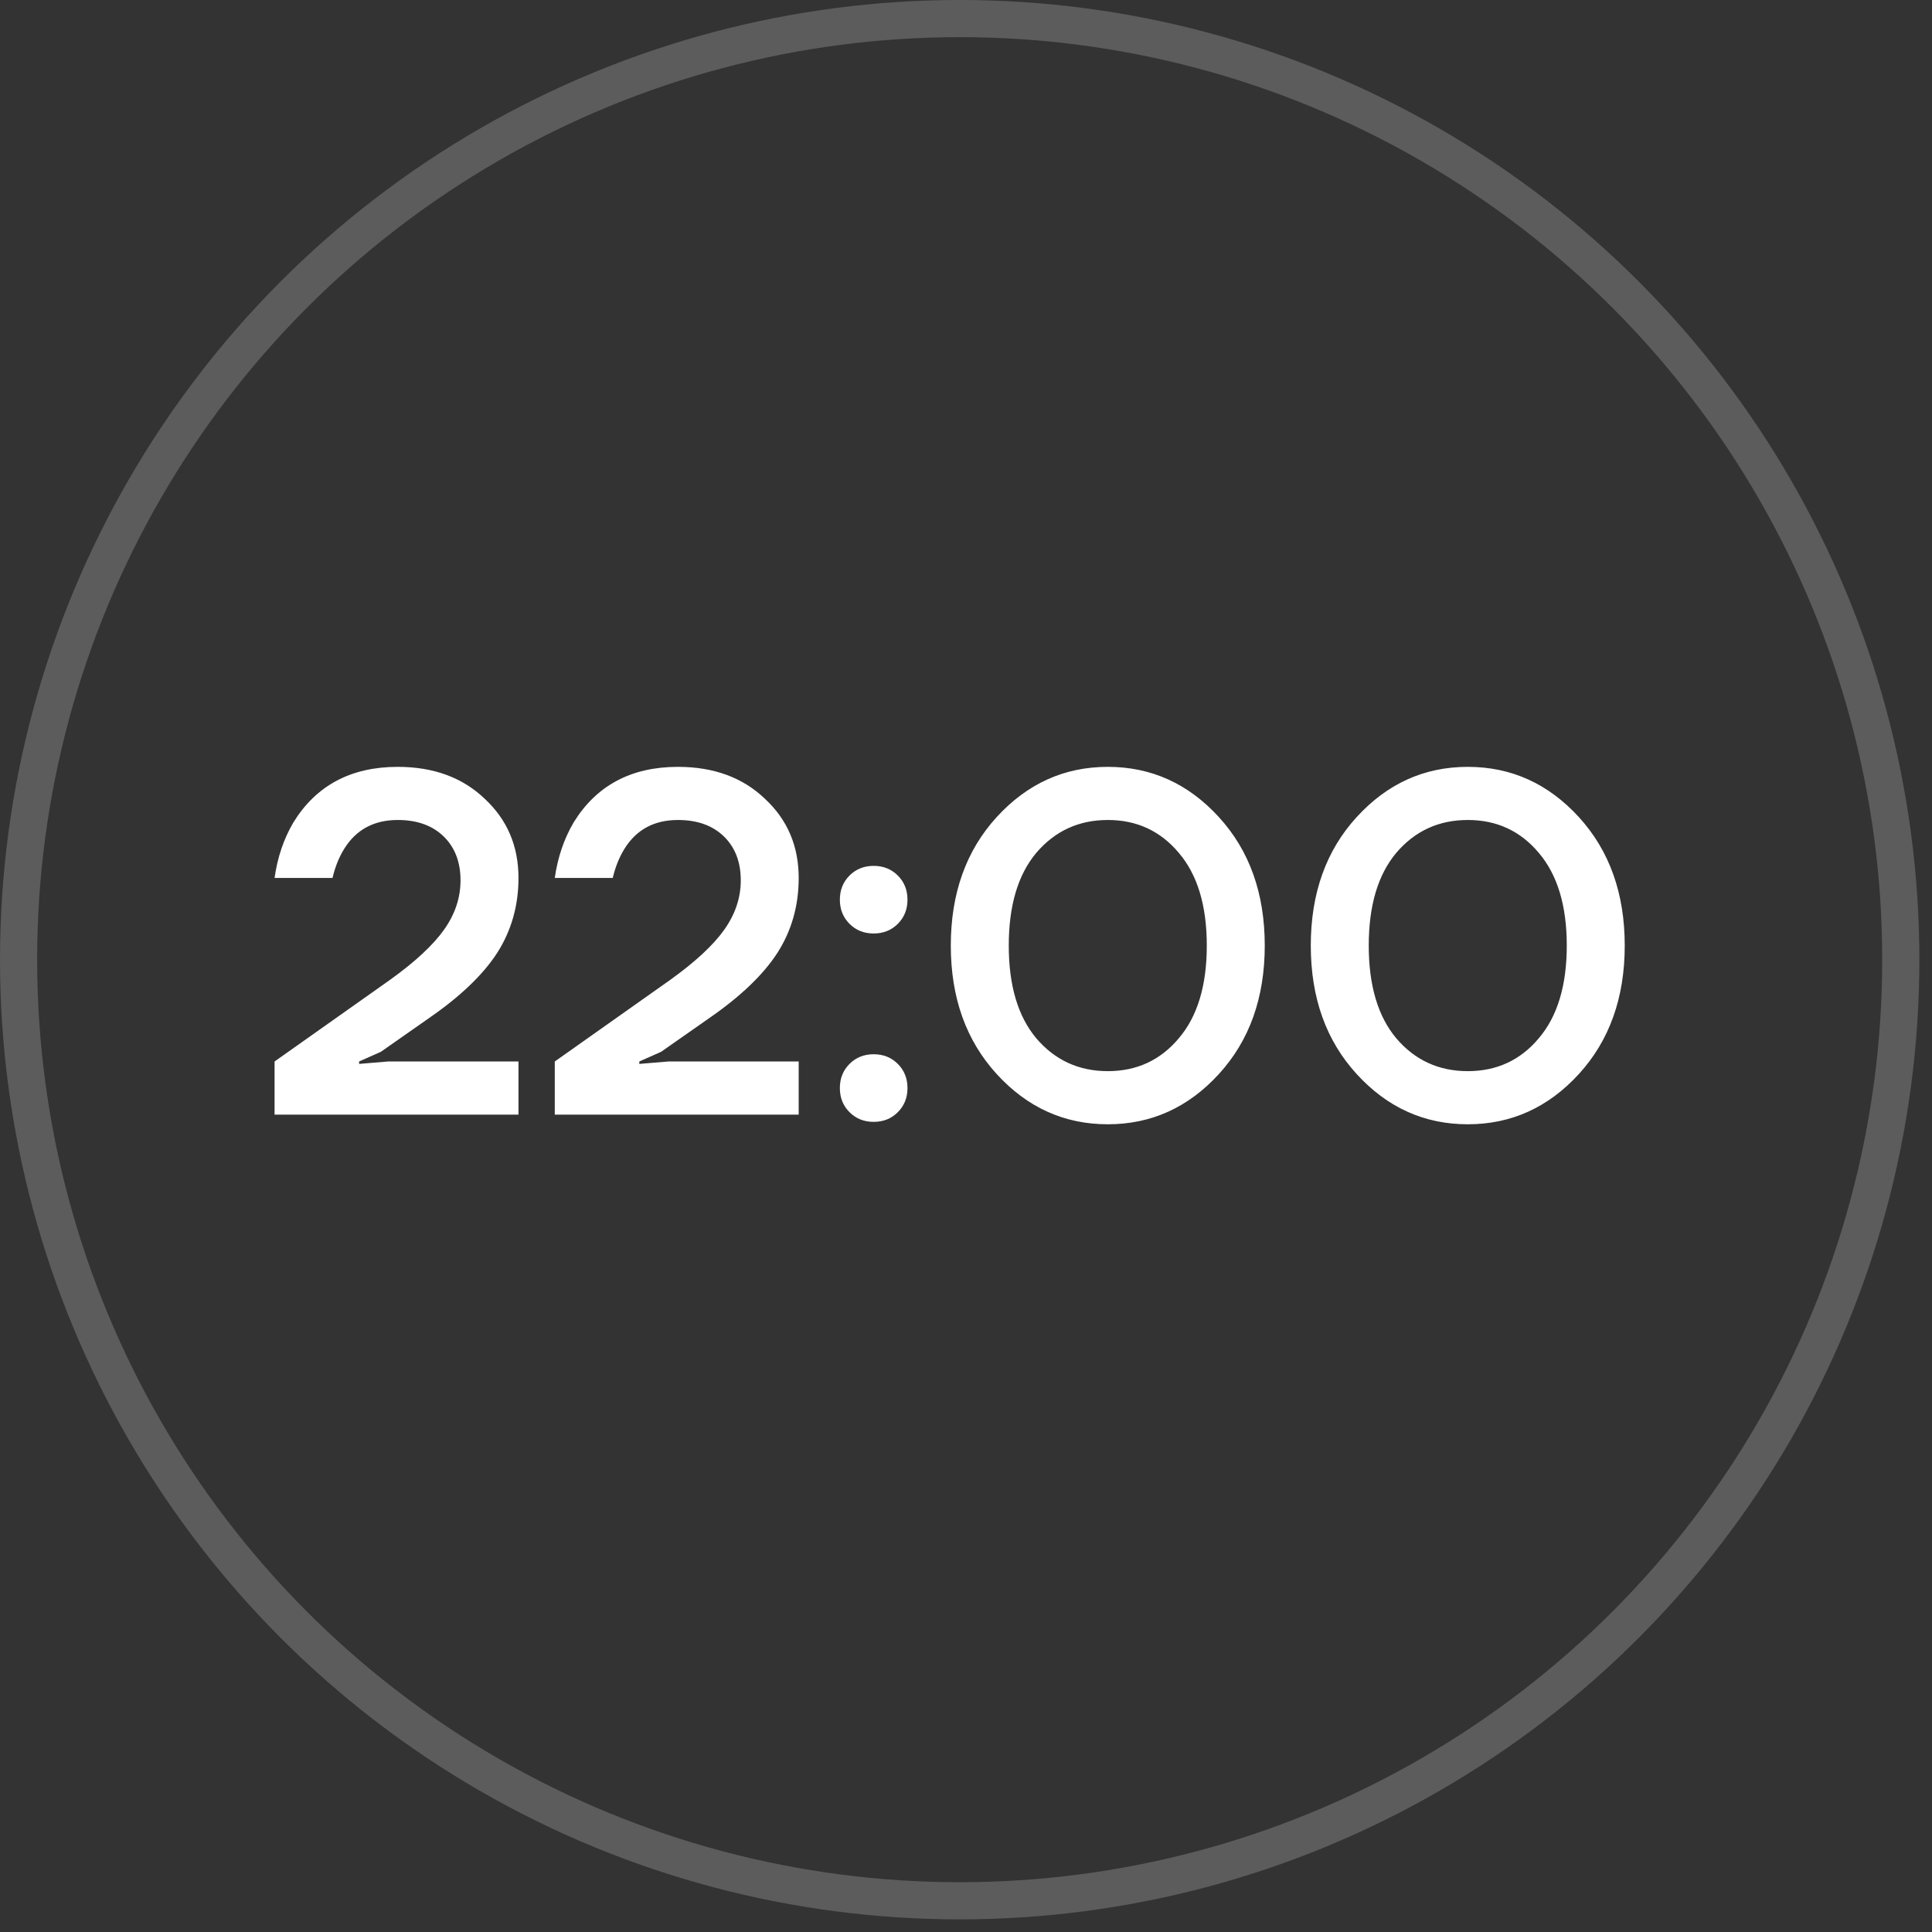 <?xml version="1.0" encoding="UTF-8"?> <svg xmlns="http://www.w3.org/2000/svg" width="52" height="52" viewBox="0 0 52 52" fill="none"><rect x="0" y="0" width="52" height="52" fill="#333333" stroke="none"/> <circle opacity="0.2" cx="25.83" cy="25.83" r="25.33" stroke="white"></circle> <path d="M7.39 30V28.57L10.497 26.373C11.173 25.888 11.658 25.437 11.953 25.021C12.248 24.605 12.395 24.163 12.395 23.695C12.395 23.201 12.243 22.807 11.94 22.512C11.637 22.217 11.225 22.07 10.705 22.07C10.064 22.07 9.583 22.33 9.262 22.85C9.123 23.075 9.019 23.335 8.95 23.63H7.39C7.468 23.075 7.637 22.577 7.897 22.135C8.512 21.138 9.448 20.64 10.705 20.64C11.667 20.64 12.447 20.926 13.045 21.498C13.652 22.061 13.955 22.772 13.955 23.63C13.955 24.375 13.764 25.047 13.383 25.645C13.002 26.234 12.391 26.819 11.55 27.4L10.25 28.31L9.665 28.57V28.635L10.445 28.57H13.955V30H7.39ZM14.932 30V28.57L18.04 26.373C18.715 25.888 19.201 25.437 19.495 25.021C19.79 24.605 19.938 24.163 19.938 23.695C19.938 23.201 19.786 22.807 19.483 22.512C19.179 22.217 18.767 22.07 18.247 22.07C17.606 22.07 17.125 22.33 16.805 22.85C16.666 23.075 16.562 23.335 16.492 23.63H14.932C15.011 23.075 15.18 22.577 15.44 22.135C16.055 21.138 16.991 20.64 18.247 20.64C19.209 20.64 19.989 20.926 20.587 21.498C21.194 22.061 21.497 22.772 21.497 23.63C21.497 24.375 21.307 25.047 20.925 25.645C20.544 26.234 19.933 26.819 19.093 27.4L17.793 28.31L17.207 28.57V28.635L17.988 28.57H21.497V30H14.932ZM22.865 24.865C22.692 24.692 22.605 24.475 22.605 24.215C22.605 23.955 22.692 23.738 22.865 23.565C23.038 23.392 23.255 23.305 23.515 23.305C23.775 23.305 23.992 23.392 24.165 23.565C24.338 23.738 24.425 23.955 24.425 24.215C24.425 24.475 24.338 24.692 24.165 24.865C23.992 25.038 23.775 25.125 23.515 25.125C23.255 25.125 23.038 25.038 22.865 24.865ZM22.865 29.935C22.692 29.762 22.605 29.545 22.605 29.285C22.605 29.025 22.692 28.808 22.865 28.635C23.038 28.462 23.255 28.375 23.515 28.375C23.775 28.375 23.992 28.462 24.165 28.635C24.338 28.808 24.425 29.025 24.425 29.285C24.425 29.545 24.338 29.762 24.165 29.935C23.992 30.108 23.775 30.195 23.515 30.195C23.255 30.195 23.038 30.108 22.865 29.935ZM26.826 28.908C26.003 28.007 25.591 26.854 25.591 25.45C25.591 24.046 26.003 22.893 26.826 21.992C27.65 21.091 28.646 20.64 29.817 20.64C30.986 20.64 31.983 21.091 32.806 21.992C33.63 22.893 34.041 24.046 34.041 25.45C34.041 26.854 33.63 28.007 32.806 28.908C31.983 29.809 30.986 30.26 29.817 30.26C28.646 30.26 27.65 29.809 26.826 28.908ZM27.892 22.954C27.398 23.543 27.151 24.375 27.151 25.45C27.151 26.525 27.398 27.357 27.892 27.946C28.395 28.535 29.037 28.83 29.817 28.83C30.596 28.83 31.233 28.535 31.727 27.946C32.23 27.357 32.481 26.525 32.481 25.45C32.481 24.375 32.23 23.543 31.727 22.954C31.233 22.365 30.596 22.07 29.817 22.07C29.037 22.07 28.395 22.365 27.892 22.954ZM36.515 28.908C35.691 28.007 35.28 26.854 35.28 25.45C35.28 24.046 35.691 22.893 36.515 21.992C37.338 21.091 38.335 20.64 39.505 20.64C40.675 20.64 41.671 21.091 42.495 21.992C43.318 22.893 43.73 24.046 43.73 25.45C43.73 26.854 43.318 28.007 42.495 28.908C41.671 29.809 40.675 30.26 39.505 30.26C38.335 30.26 37.338 29.809 36.515 28.908ZM37.581 22.954C37.087 23.543 36.84 24.375 36.84 25.45C36.84 26.525 37.087 27.357 37.581 27.946C38.083 28.535 38.725 28.83 39.505 28.83C40.285 28.83 40.922 28.535 41.416 27.946C41.918 27.357 42.17 26.525 42.17 25.45C42.17 24.375 41.918 23.543 41.416 22.954C40.922 22.365 40.285 22.07 39.505 22.07C38.725 22.07 38.083 22.365 37.581 22.954Z" fill="white"></path> </svg> 